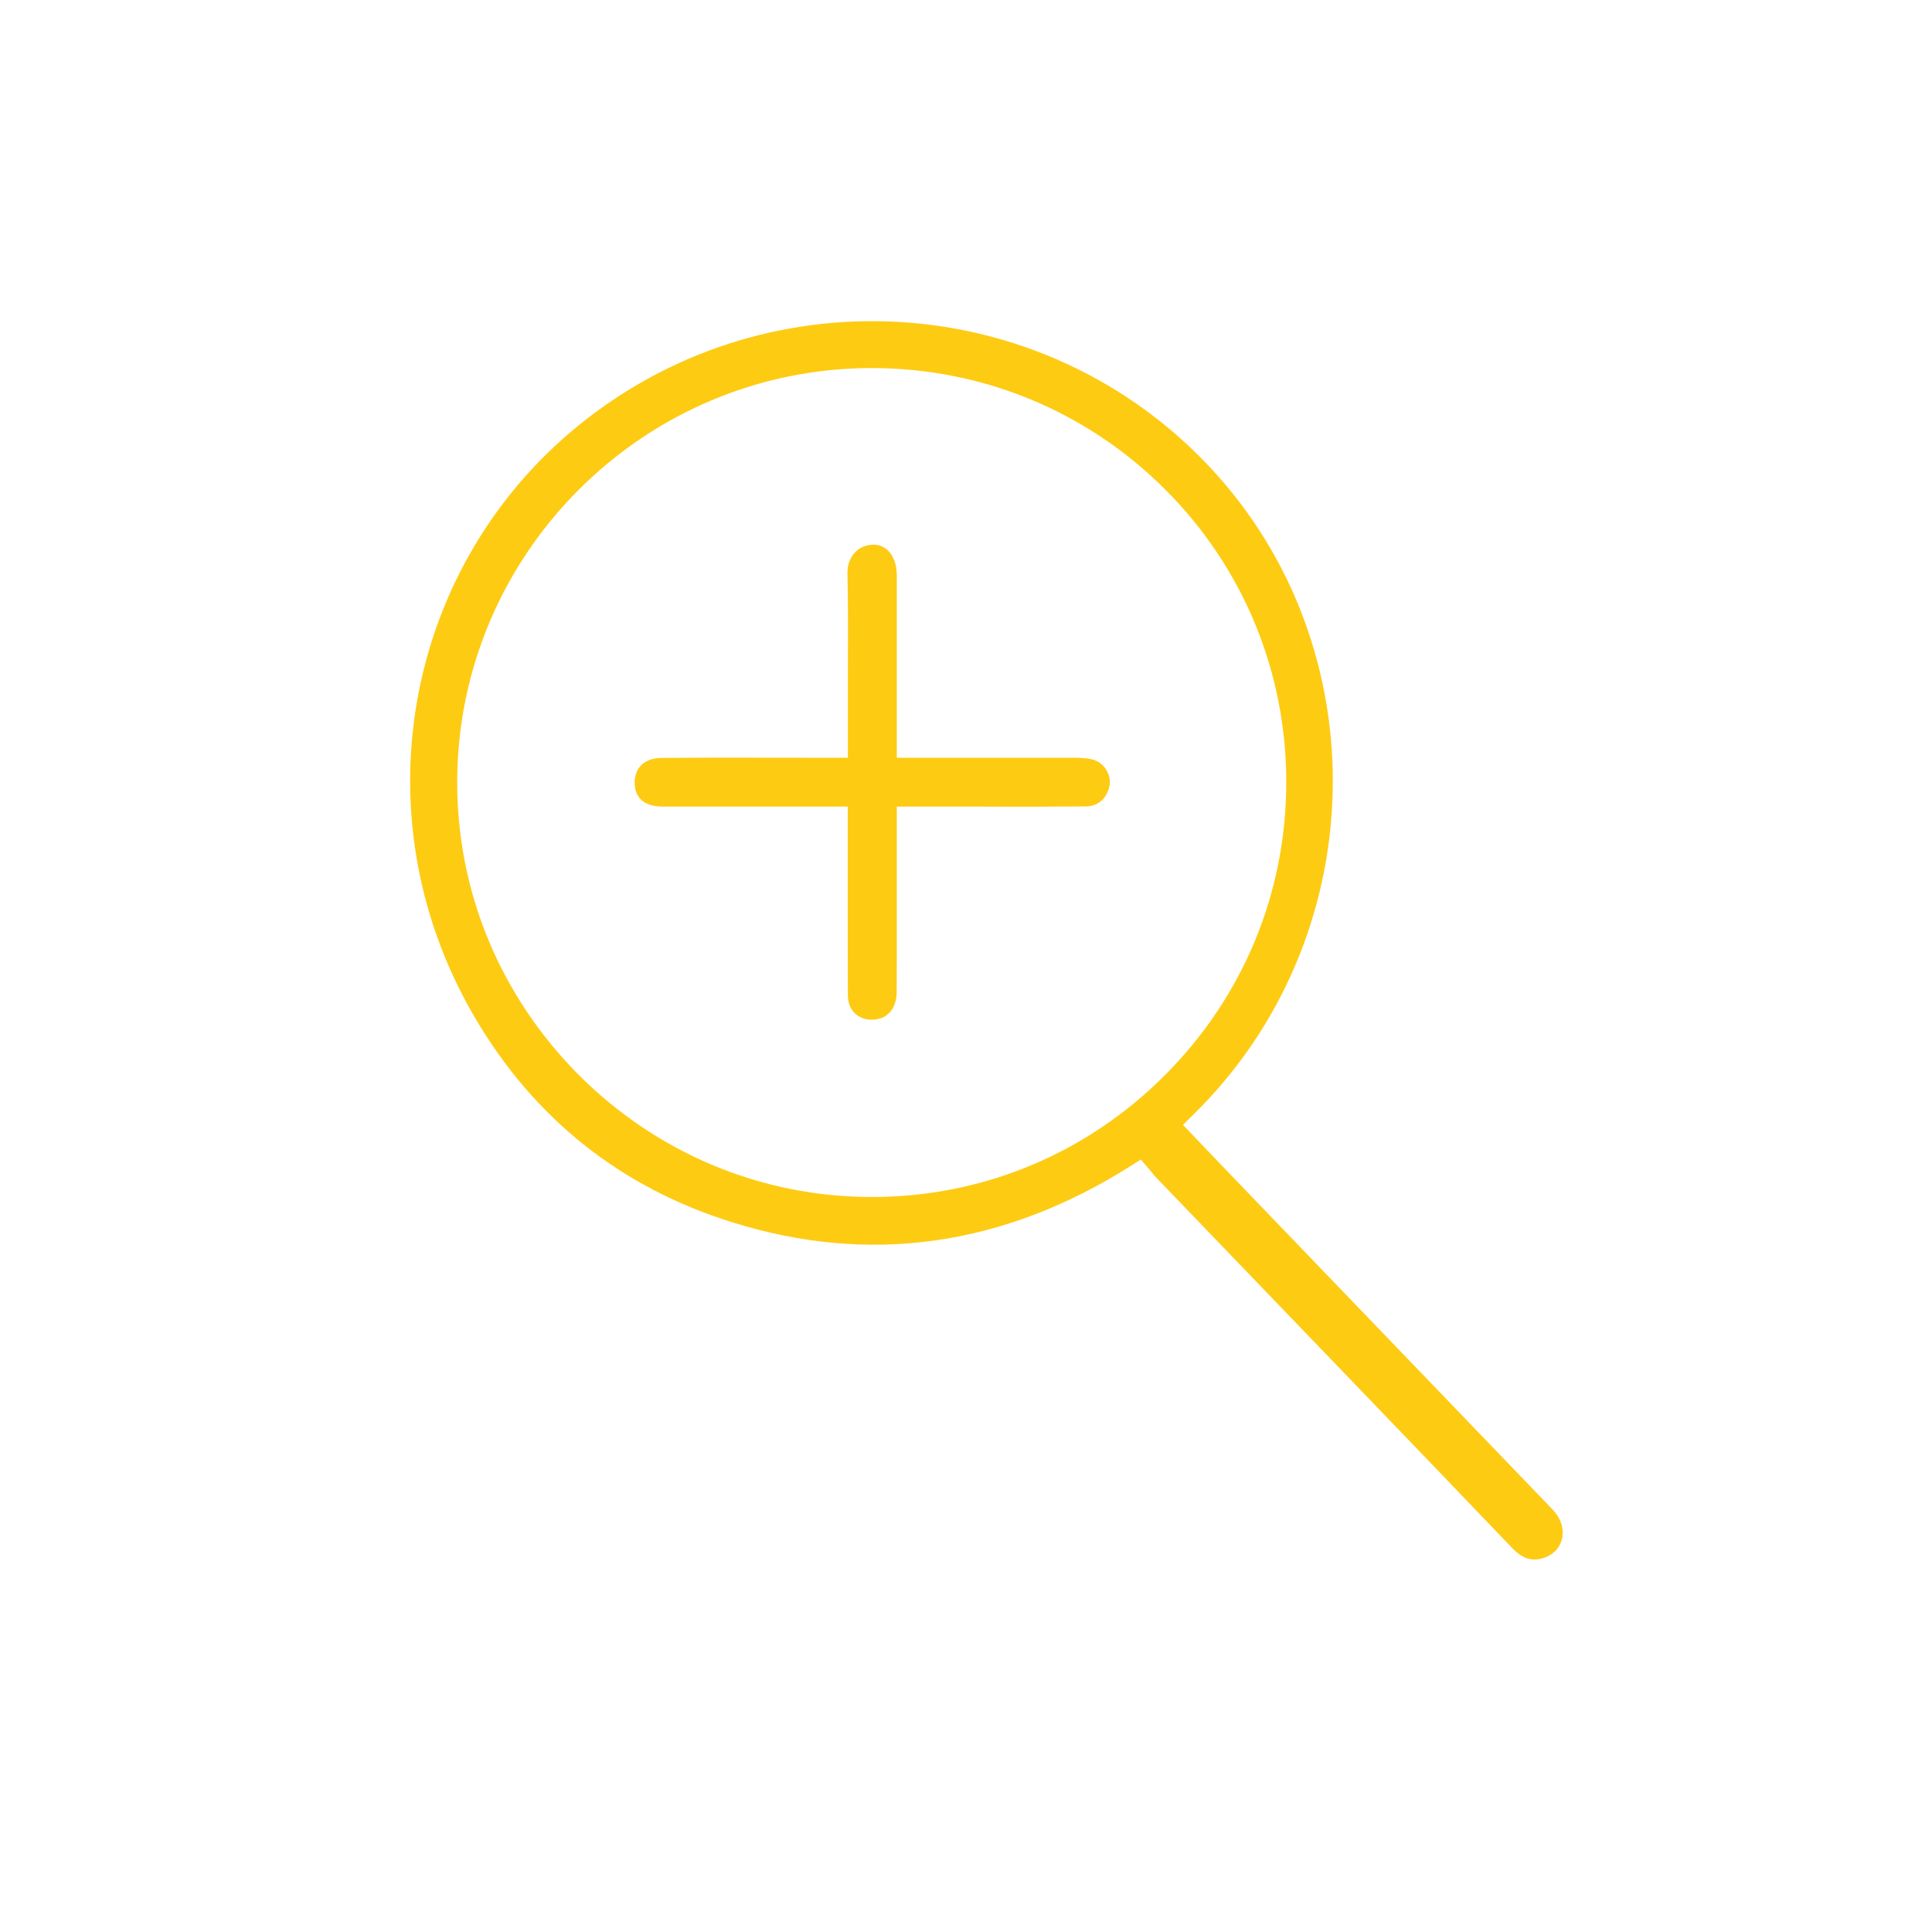 <?xml version="1.0" encoding="UTF-8"?><svg id="Icones_jaunes" xmlns="http://www.w3.org/2000/svg" viewBox="0 0 141.73 141.73"><defs><style>.cls-1{fill:#fecb13;stroke-width:0px;}</style></defs><path class="cls-1" d="M113.88,110.72l-19.57-20.35c-1.49-1.55-2.98-3.1-4.48-4.66l-3.05-3.19.72-.71c13.22-12.92,13.75-34.28,1.19-47.61-11.79-12.5-31.13-14.2-45-3.96-13.85,10.23-17.68,29.28-8.91,44.31,4.35,7.47,10.73,12.56,18.95,15.12,10.06,3.15,19.89,1.76,29.21-4.13l.75-.48.8.94c.11.15.22.28.34.4l15.17,15.77c3.65,3.79,7.29,7.59,10.93,11.39.72.75,1.37.98,2.18.77.74-.2,1.27-.69,1.45-1.35.22-.76-.04-1.6-.68-2.26ZM63.97,87.81h-.01c-8.08,0-15.71-3.17-21.5-8.95-5.76-5.79-8.93-13.42-8.92-21.49.02-16.73,13.65-30.35,30.38-30.37,8.15,0,15.78,3.15,21.53,8.88,5.74,5.73,8.91,13.37,8.91,21.5s-3.17,15.76-8.91,21.5c-5.74,5.76-13.37,8.93-21.48,8.93Z"/><path class="cls-1" d="M80.32,55.77l-.16-.05c-.28-.08-.66-.12-1.15-.13-2.69,0-5.38,0-8.08,0h-5.14v-13.43c-.01-.74-.24-1.37-.64-1.77-.32-.3-.72-.46-1.14-.43-1.12.04-1.88.94-1.84,2.15.05,2.36.04,4.72.03,7.01v6.47s-9.06-.01-9.06-.01c-1.54,0-3.08.01-4.63.02-.63.01-1.15.2-1.5.56-.3.32-.46.76-.45,1.3.01,1.09.75,1.71,2.02,1.71h13.61v7.74c0,2.04,0,4.08.01,6.11,0,.55.18.99.52,1.33.35.32.85.49,1.34.45,1.06-.04,1.72-.84,1.72-2.03.01-2,.01-4,.01-6v-7.6h5.49c3.25.02,5.92.01,8.37-.01.91,0,1.58-.6,1.75-1.57.12-.74-.37-1.57-1.08-1.81Z"/></svg>